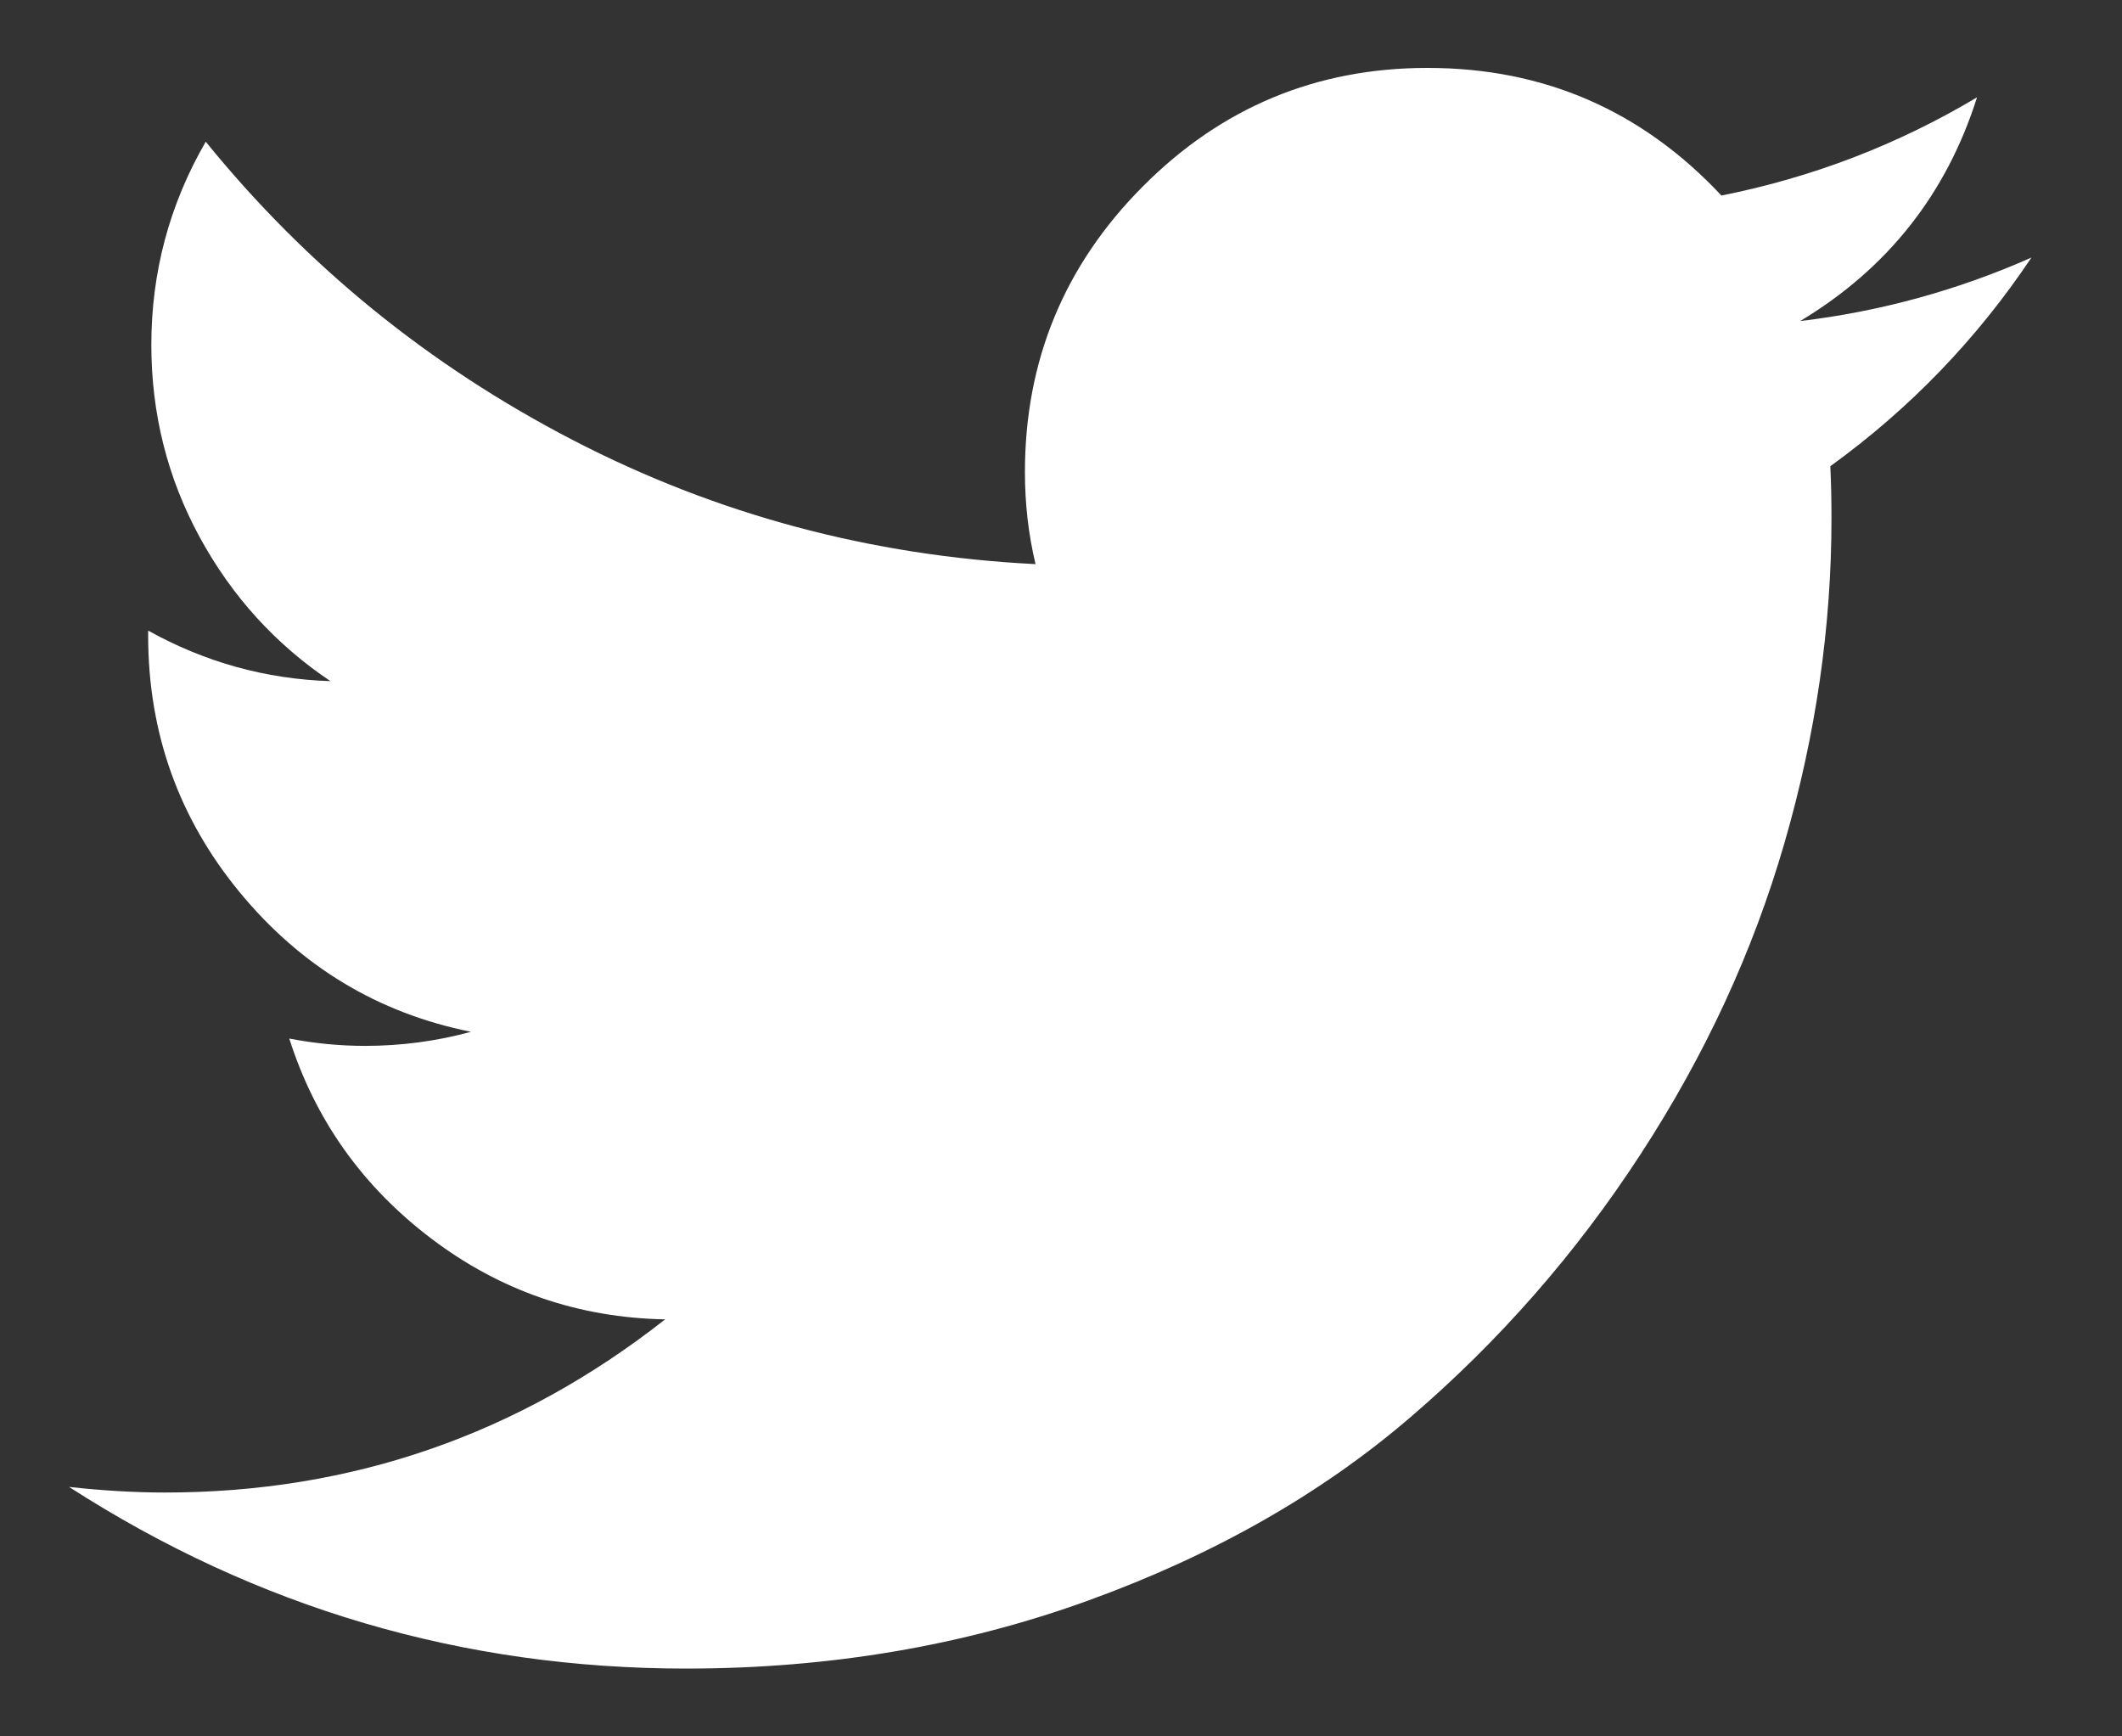 <svg width="22" height="18" viewBox="0 0 22 18" fill="none" xmlns="http://www.w3.org/2000/svg">
<rect x="0" y="0" width="22" height="18" fill="#333333" stroke="none"/>
<path d="M21.061 2.67C20.495 3.516 19.8 4.237 18.976 4.833C18.984 4.993 18.988 5.174 18.988 5.376C18.988 6.496 18.826 7.617 18.5 8.74C18.175 9.863 17.678 10.938 17.009 11.965C16.341 12.992 15.544 13.902 14.62 14.694C13.696 15.487 12.585 16.119 11.287 16.59C9.989 17.061 8.598 17.297 7.114 17.297C4.798 17.297 2.665 16.669 0.716 15.414C1.062 15.452 1.394 15.472 1.711 15.472C3.646 15.472 5.374 14.873 6.896 13.677C5.994 13.66 5.186 13.381 4.472 12.84C3.758 12.299 3.267 11.608 2.999 10.766C3.264 10.817 3.526 10.842 3.785 10.842C4.157 10.842 4.523 10.794 4.883 10.696C3.921 10.503 3.122 10.021 2.487 9.252C1.853 8.483 1.536 7.595 1.536 6.589V6.537C2.126 6.865 2.757 7.04 3.426 7.061C2.856 6.679 2.404 6.181 2.07 5.568C1.736 4.954 1.569 4.289 1.569 3.575C1.569 2.821 1.757 2.119 2.133 1.469C3.18 2.759 4.449 3.79 5.939 4.562C7.429 5.334 9.028 5.762 10.736 5.848C10.663 5.543 10.626 5.225 10.626 4.894C10.626 3.738 11.034 2.75 11.849 1.932C12.664 1.113 13.648 0.704 14.8 0.704C16.006 0.704 17.021 1.145 17.847 2.027C18.791 1.839 19.674 1.5 20.497 1.009C20.18 2.011 19.569 2.784 18.664 3.328C19.495 3.229 20.295 3.009 21.061 2.67H21.061Z" fill="white"/>
</svg>

